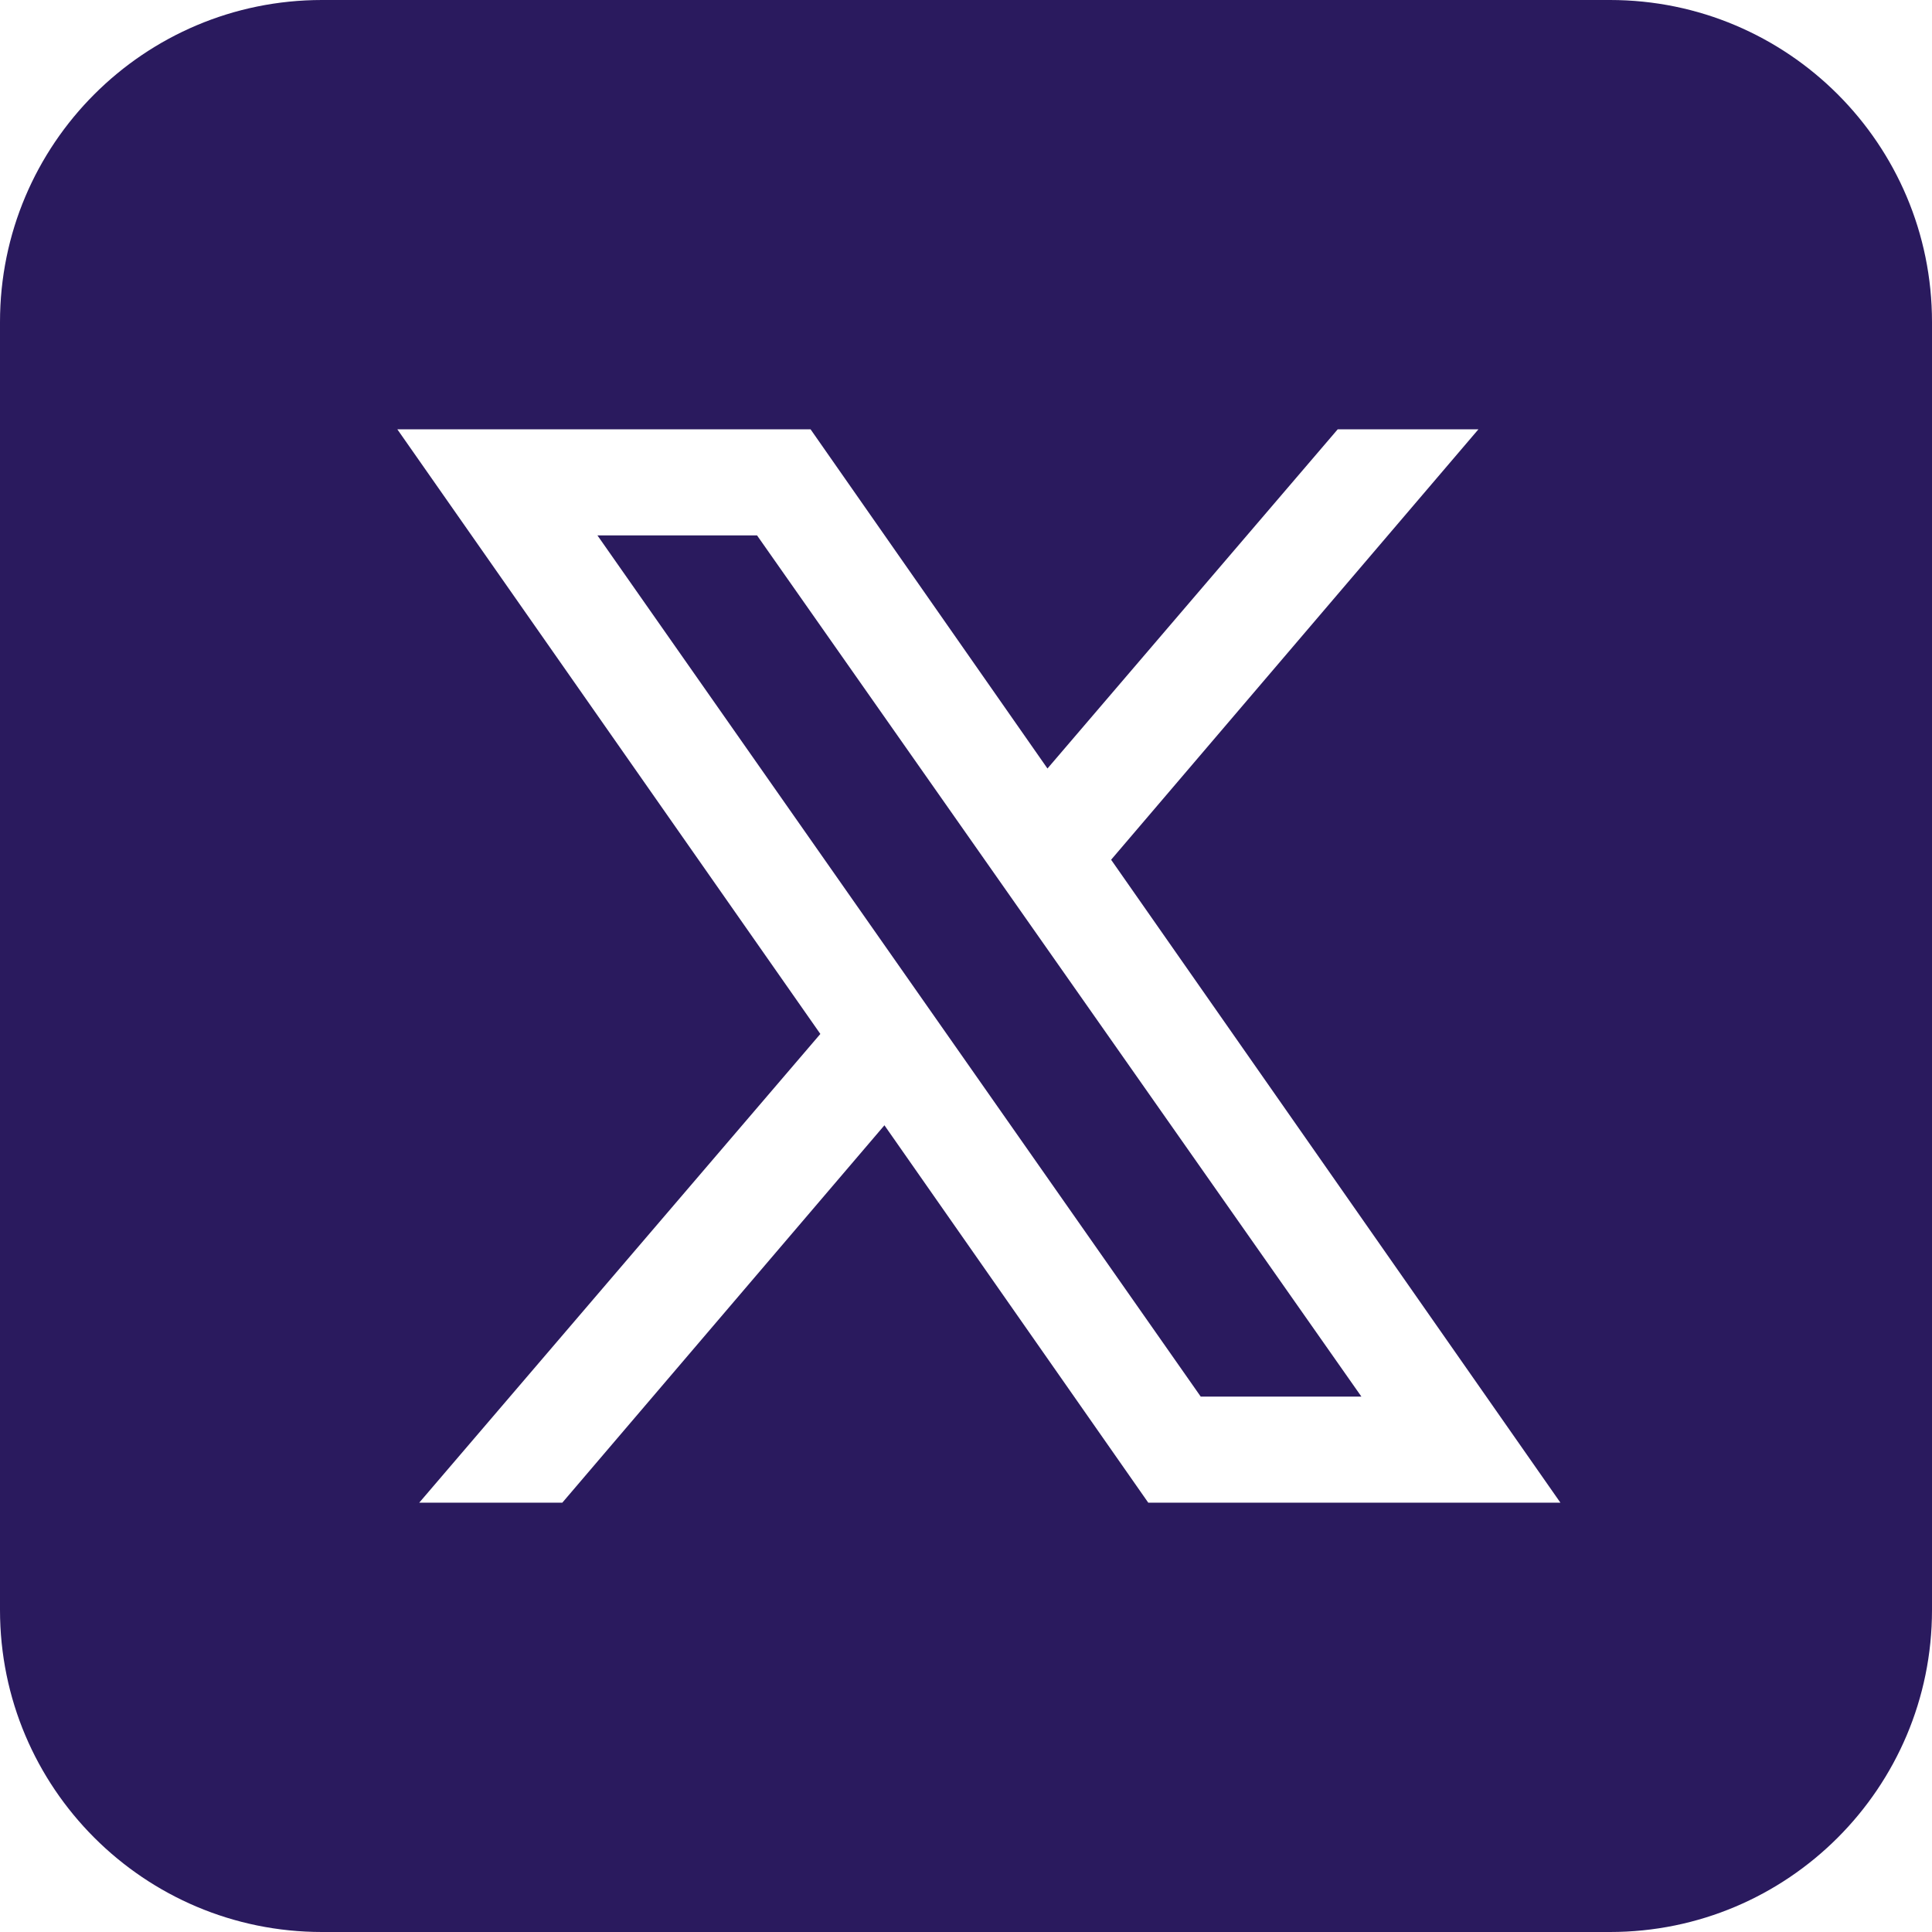 <svg width="18" height="18" viewBox="0 0 18 18" fill="none" xmlns="http://www.w3.org/2000/svg">
<path d="M7.053 4.988L12.684 13.012H11.187L5.566 4.988H7.053ZM18 3V15C18 16.657 16.657 18 15 18H3C1.343 18 0 16.657 0 15V3C0 1.343 1.343 0 3 0H15C16.657 0 18 1.343 18 3ZM14.538 14L10.352 8.01L13.774 4H12.463L9.759 7.16L7.552 4H3.702L7.643 9.633L3.906 14H5.239L8.24 10.484L10.698 14H14.538Z" fill="#2A1A5E"/>
</svg>
